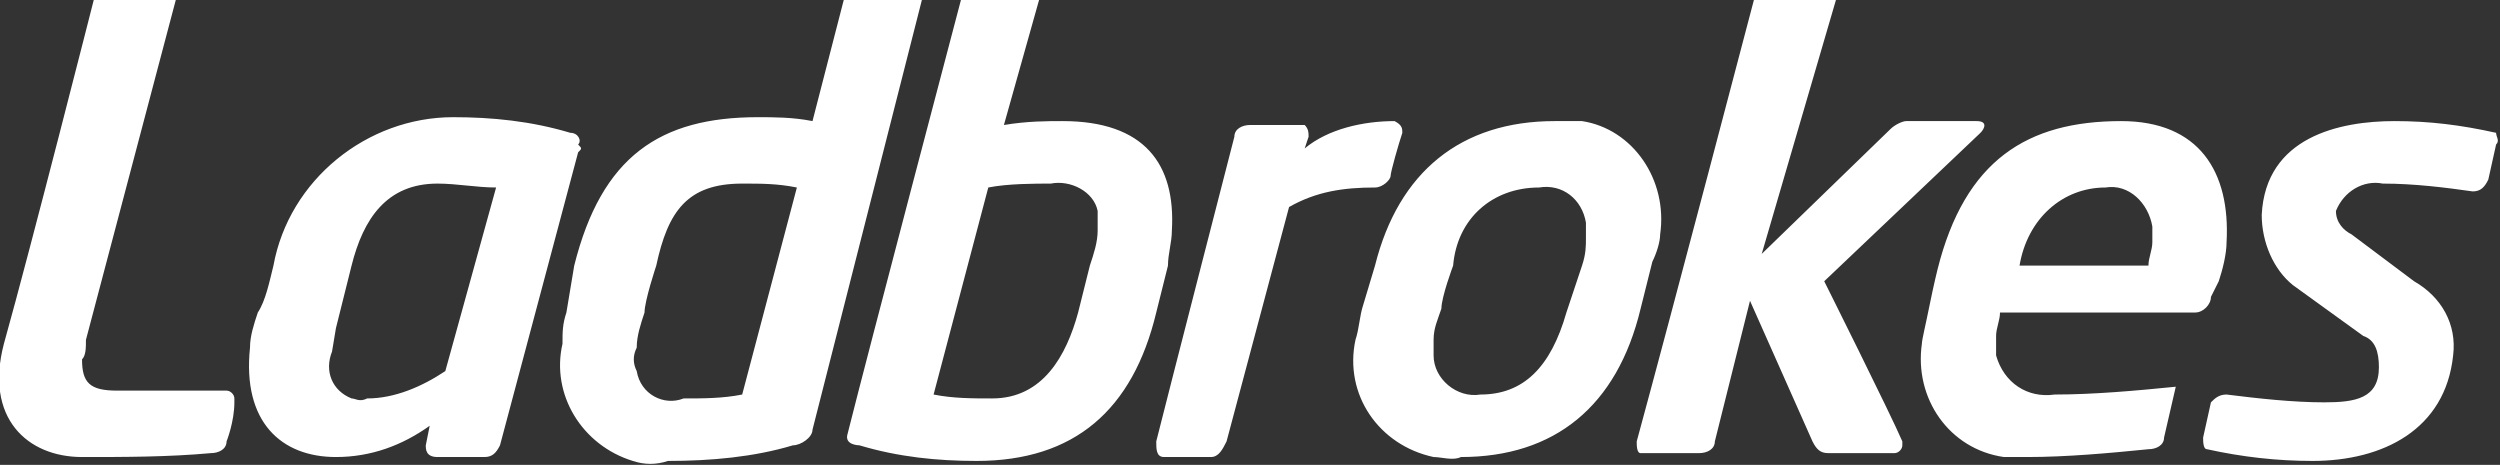 <?xml version="1.0" encoding="UTF-8"?> <!-- Generator: Adobe Illustrator 22.1.0, SVG Export Plug-In . SVG Version: 6.00 Build 0) --> <svg xmlns="http://www.w3.org/2000/svg" xmlns:xlink="http://www.w3.org/1999/xlink" id="Layer_1" x="0px" y="0px" viewBox="0 0 64 11.9" style="enable-background:new 0 0 64 11.9;" xml:space="preserve"><rect x="0" y="0" width="64" height="11.9" fill="#333333" stroke="none"/> <style type="text/css"> .st0{fill:#FFFFFF;} </style> <title>Bookie</title> <path class="st0" d="M5.8,11.3c0,0.2-0.2,0.3-0.4,0.3c-1.1,0.1-2.2,0.1-3.3,0.1c-1.4,0-2.5-1-2-2.9C0.8,6.3,2.4,0,2.4,0h2.1L2.2,8.7 c0,0.2,0,0.4-0.1,0.5c0,0.6,0.2,0.8,0.9,0.8h2.8c0.1,0,0.2,0.1,0.2,0.2c0,0,0,0.1,0,0.1C6,10.8,5.8,11.3,5.8,11.3 M19,4.7 c0.5,0,0.9,0,1.4,0.1L19,10.1c-0.5,0.1-1,0.1-1.5,0.1c-0.5,0.2-1.1-0.1-1.2-0.7c-0.1-0.2-0.1-0.4,0-0.6c0-0.3,0.1-0.6,0.2-0.9 c0-0.3,0.3-1.2,0.3-1.2C17.1,5.4,17.6,4.7,19,4.7 M23.6,0h-2l-0.8,3.1c-0.5-0.1-1-0.1-1.4-0.1c-2.5,0-4,1-4.7,3.8L14.5,8 c-0.1,0.3-0.1,0.5-0.1,0.8c-0.3,1.3,0.5,2.6,1.8,3c0.3,0.1,0.6,0.1,0.9,0c1.1,0,2.2-0.1,3.2-0.4c0.2,0,0.5-0.2,0.5-0.4L23.6,0z M26.9,4.7c0.5-0.1,1.1,0.2,1.2,0.7c0,0.2,0,0.3,0,0.5c0,0.3-0.1,0.6-0.2,0.9L27.6,8c-0.3,1.1-0.9,2.2-2.2,2.2c-0.5,0-1,0-1.5-0.1 l1.4-5.3C25.8,4.7,26.5,4.7,26.9,4.7 M29.9,6.8C29.9,6.5,30,6.2,30,5.9c0.1-1.7-0.7-2.8-2.8-2.8c-0.4,0-0.9,0-1.5,0.1L26.6,0h-2 c0,0-2.4,9.1-2.9,11.1c-0.1,0.3,0.3,0.3,0.3,0.3c1,0.3,2,0.4,3,0.4c2.5,0,4-1.3,4.6-3.8L29.9,6.8 M39.4,4.8c0.6-0.1,1.1,0.3,1.2,0.9 c0,0.1,0,0.3,0,0.4c0,0.2,0,0.4-0.1,0.7L40.1,8c-0.4,1.4-1.1,2.1-2.2,2.1c-0.6,0.1-1.2-0.4-1.2-1c0-0.1,0-0.3,0-0.4 c0-0.3,0.1-0.5,0.2-0.8c0-0.3,0.3-1.1,0.3-1.1C37.3,5.6,38.2,4.8,39.4,4.8 M42.5,6c0.2-1.4-0.7-2.7-2-2.9c-0.2,0-0.5,0-0.7,0 c-2.4,0-4,1.3-4.6,3.7l-0.3,1c-0.1,0.3-0.1,0.6-0.2,0.9c-0.3,1.4,0.6,2.7,2,3c0.2,0,0.5,0.1,0.7,0c2.4,0,4-1.3,4.6-3.8l0.3-1.2 C42.4,6.5,42.5,6.2,42.5,6 M50.7,3.4c0.1-0.1,0.2-0.3-0.1-0.3h-1.8c-0.1,0-0.3,0.1-0.4,0.2l-3.3,3.2L47,0h-2.1c0,0-2.1,8-3,11.3 c0,0.1,0,0.3,0.1,0.3c0,0,0,0,0.1,0h1.4c0.2,0,0.4-0.1,0.4-0.3l0.9-3.6l1.6,3.6c0.1,0.2,0.2,0.3,0.4,0.3h1.7c0.1,0,0.2-0.1,0.2-0.2 c0,0,0-0.1,0-0.1c-0.3-0.7-2-4.1-2-4.1L50.7,3.4 M53.9,4.8c0.6-0.1,1.1,0.4,1.2,1c0,0.1,0,0.3,0,0.4c0,0.2-0.1,0.4-0.1,0.6h-3.3 C51.9,5.6,52.8,4.8,53.9,4.8 M56.8,7.2c0.1-0.3,0.2-0.7,0.2-1c0.1-1.8-0.7-3.1-2.7-3.1c-2.4,0-4,1-4.7,3.8c0,0-0.1,0.4-0.2,0.9 s-0.2,0.9-0.2,1c-0.2,1.4,0.7,2.7,2.1,2.9c0.2,0,0.4,0,0.6,0c1,0,2.1-0.1,3.1-0.2c0.2,0,0.4-0.1,0.4-0.3c0,0,0,0,0,0l0.3-1.3 c-1,0.1-2.1,0.2-3.1,0.2c-0.7,0.1-1.3-0.3-1.5-1c0-0.2,0-0.3,0-0.5c0-0.2,0.1-0.4,0.1-0.6h5c0.2,0,0.4-0.2,0.4-0.4L56.8,7.2 M63.9,3.4c-0.9-0.2-1.7-0.3-2.6-0.3c-1.4,0-3.3,0.4-3.4,2.4c0,0.7,0.3,1.4,0.8,1.8l1.8,1.3c0.3,0.1,0.4,0.4,0.4,0.8 c0,0.8-0.6,0.9-1.4,0.9c-0.8,0-1.7-0.1-2.5-0.2c-0.2,0-0.3,0.1-0.4,0.2l-0.2,0.9c0,0.1,0,0.3,0.1,0.3c0,0,0,0,0,0 c0.9,0.2,1.8,0.3,2.7,0.3c1.8,0,3.4-0.8,3.6-2.7c0.1-0.8-0.3-1.5-1-1.9L60.2,6c-0.2-0.1-0.4-0.3-0.4-0.6c0.2-0.5,0.7-0.8,1.2-0.7 c0.8,0,1.6,0.1,2.3,0.2c0.2,0,0.3-0.1,0.4-0.3l0.2-0.9C64,3.6,63.9,3.5,63.9,3.4C63.8,3.4,63.8,3.4,63.9,3.4 M35.9,3.4 c0-0.1,0-0.2-0.2-0.3c0,0,0,0,0,0c-0.8,0-1.7,0.2-2.3,0.7l0.1-0.3c0-0.1,0-0.2-0.1-0.3c0,0-0.1,0-0.1,0h-1.3c-0.2,0-0.4,0.1-0.4,0.3 c0,0-1.7,6.6-2,7.8c0,0.2,0,0.4,0.2,0.4H31c0.2,0,0.3-0.2,0.4-0.4L33,5.3c0.7-0.4,1.4-0.5,2.2-0.5c0.2,0,0.4-0.2,0.4-0.3 C35.6,4.4,35.8,3.7,35.9,3.4 M11.2,4.7C9.9,4.7,9.3,5.6,9,6.8L8.6,8.4L8.5,9C8.3,9.5,8.5,10,9,10.2c0.1,0,0.2,0.1,0.4,0 c0.7,0,1.4-0.3,2-0.7l1.3-4.7C12.2,4.8,11.7,4.7,11.2,4.7 M14.8,3.9l-2,7.5c-0.1,0.2-0.2,0.3-0.4,0.3h-1.2c-0.3,0-0.3-0.2-0.3-0.3 l0.1-0.5c-0.7,0.5-1.5,0.8-2.4,0.8c-1.4,0-2.4-0.9-2.2-2.8c0-0.3,0.1-0.6,0.2-0.9C6.8,7.7,6.9,7.2,7,6.8C7.4,4.6,9.4,3,11.6,3 c1,0,2,0.1,3,0.4c0.2,0,0.3,0.2,0.2,0.3C14.9,3.8,14.9,3.8,14.8,3.9"></path> </svg> 